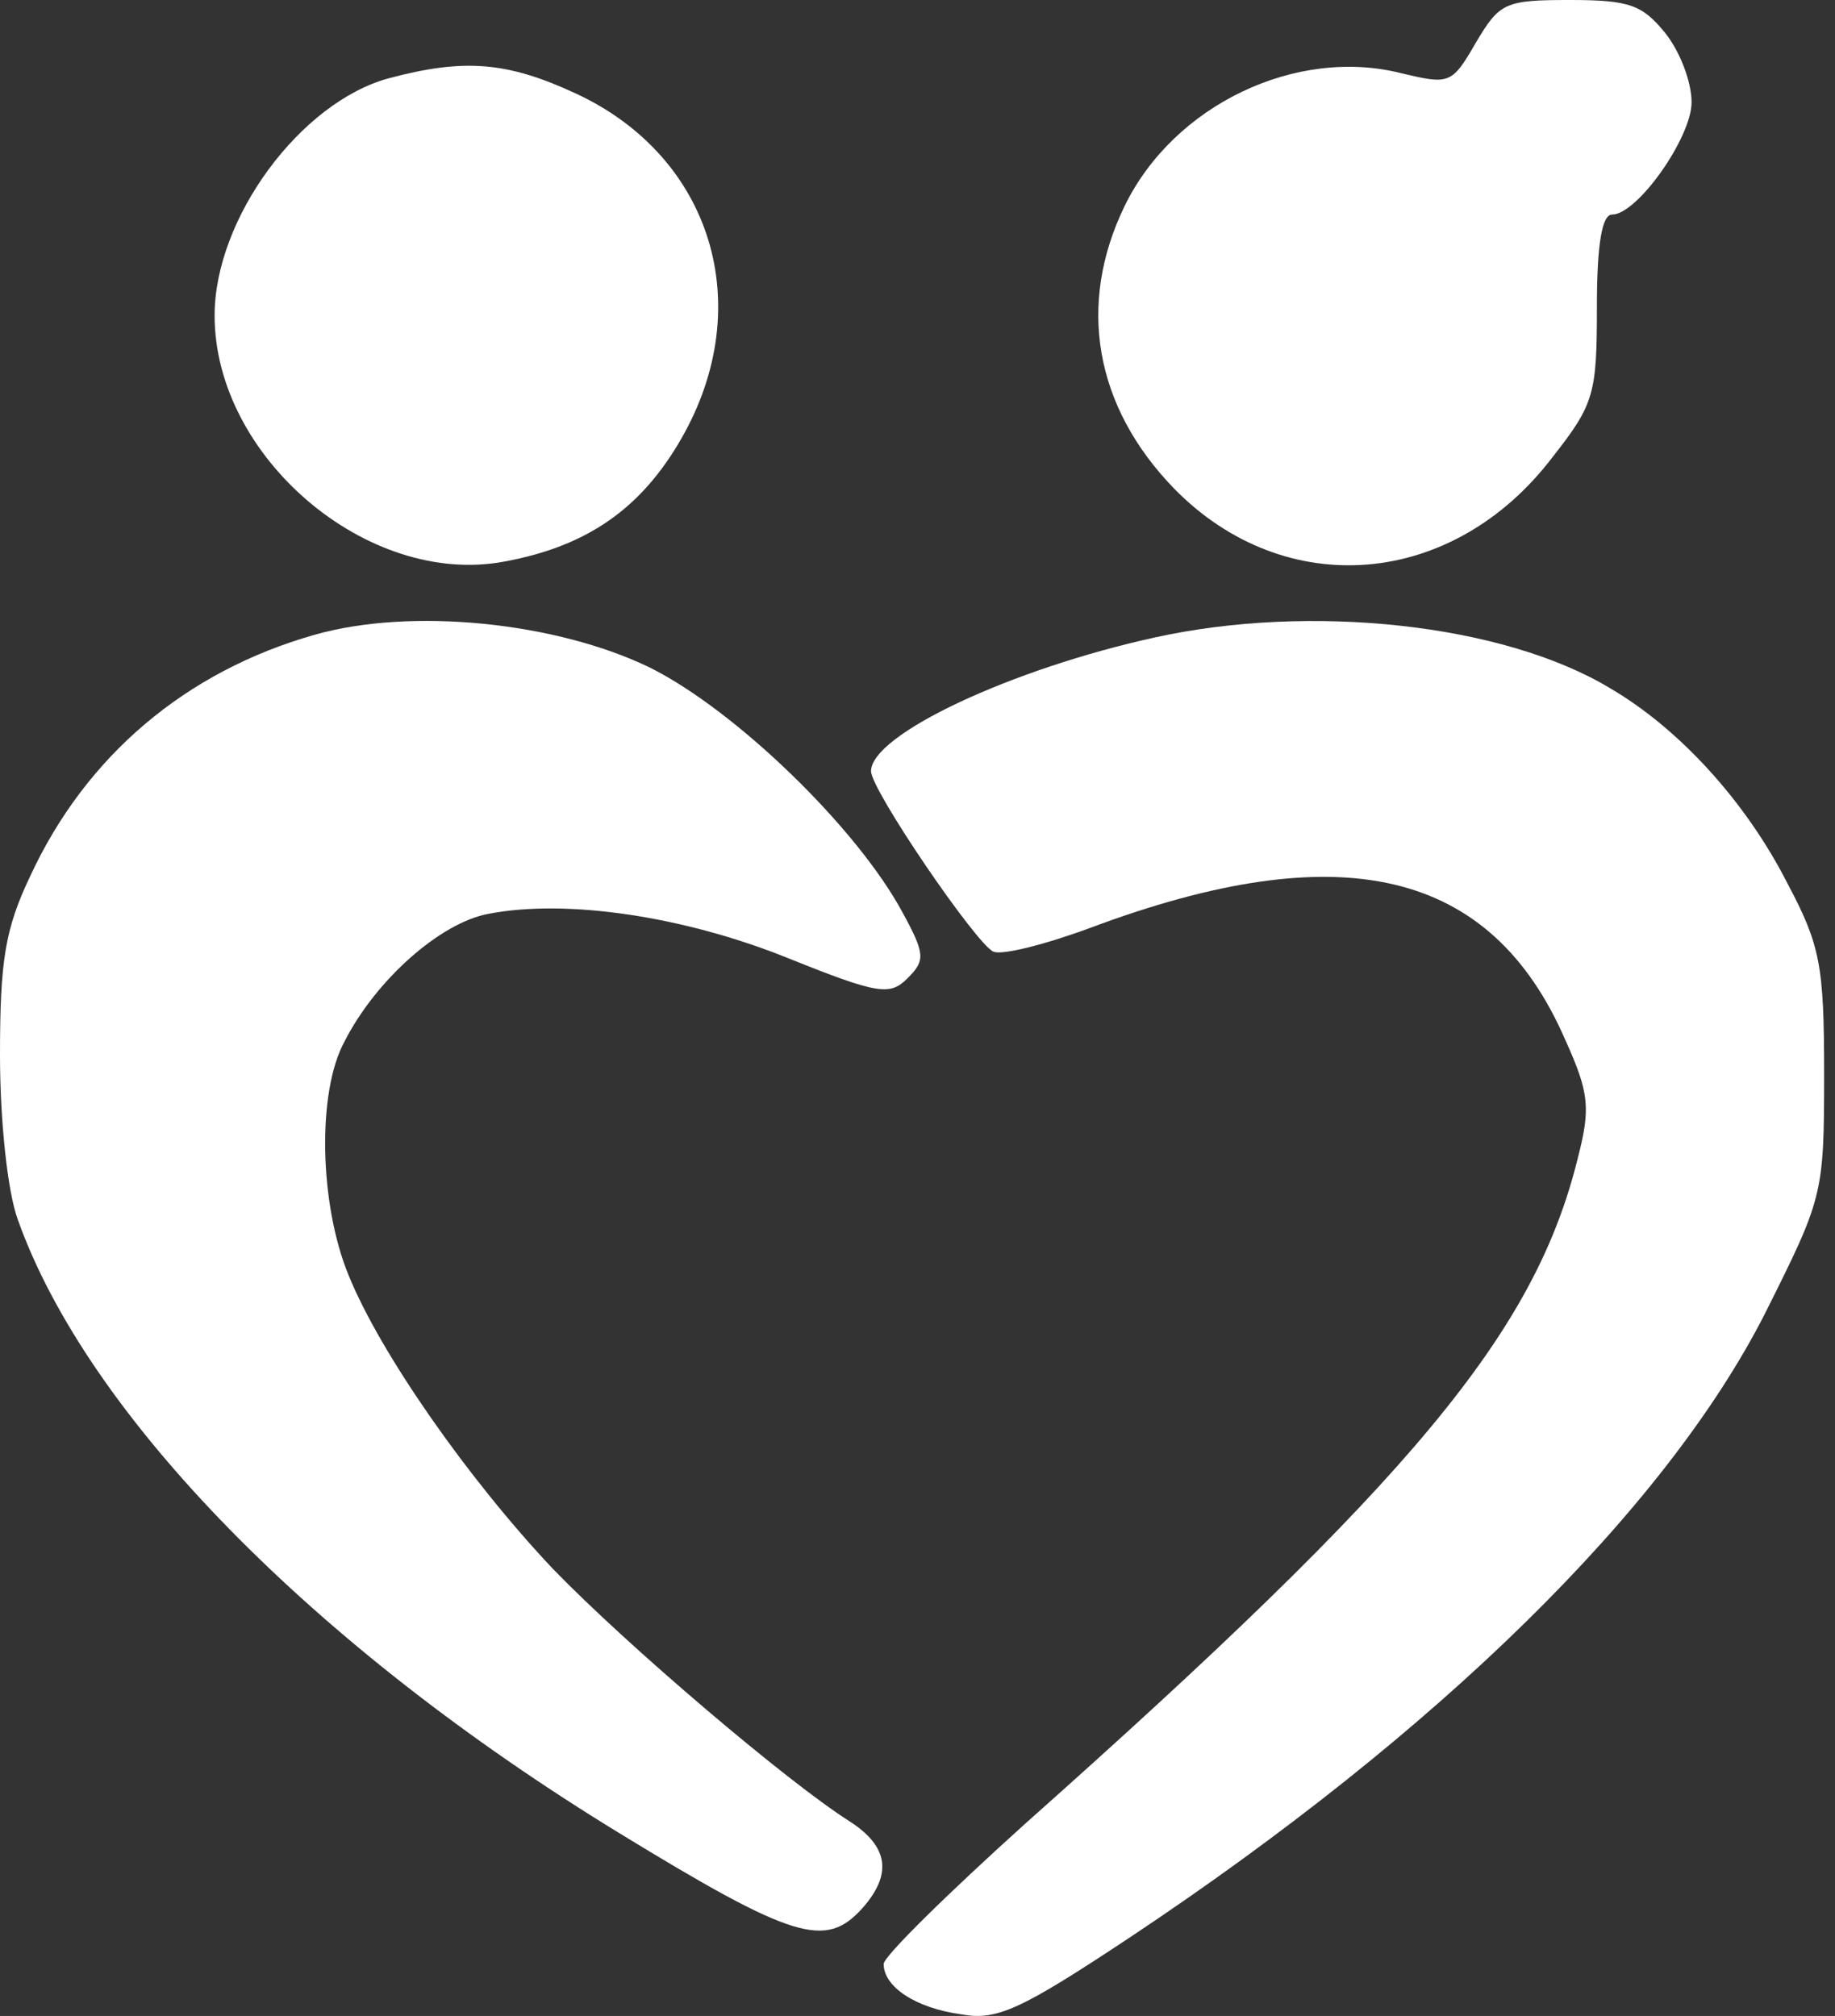 <?xml version="1.0" encoding="UTF-8"?> <svg xmlns="http://www.w3.org/2000/svg" width="81" height="89" viewBox="0 0 81 89" fill="none"><rect x="0" y="0" width="81" height="89" fill="#333333" stroke="none"/><path d="M65.14 1.895C64.081 3.733 63.97 3.733 61.852 3.232C57.227 2.062 51.822 4.625 49.649 9.083C47.532 13.429 48.312 17.943 51.822 21.565C56.726 26.58 64.137 25.967 68.539 20.172C70.378 17.831 70.49 17.386 70.49 13.541C70.49 10.81 70.712 9.473 71.158 9.473C72.273 9.473 74.669 6.074 74.669 4.514C74.669 3.622 74.167 2.285 73.499 1.449C72.496 0.223 71.938 4.95911e-05 69.319 4.95911e-05C66.422 4.95911e-05 66.199 0.111 65.14 1.895Z" fill="white"></path><path d="M17.163 3.455C13.262 4.514 9.473 9.64 9.473 13.931C9.473 20.172 16.216 25.912 22.234 24.797C25.911 24.128 28.308 22.457 30.091 19.336C33.434 13.485 31.428 6.91 25.41 4.124C22.401 2.731 20.506 2.563 17.163 3.455Z" fill="white"></path><path d="M13.875 28.028C8.191 29.644 3.789 33.378 1.337 38.672C0.223 41.012 0 42.405 0 46.584C0 49.482 0.334 52.602 0.78 53.828C3.845 62.465 13.819 72.662 27.304 80.909C35.05 85.646 36.443 86.036 38.059 84.253C39.396 82.748 39.229 81.522 37.502 80.408C34.771 78.681 27.694 72.662 24.407 69.263C20.673 65.307 16.773 59.735 15.38 56.28C14.098 53.16 13.986 48.2 15.212 45.971C16.605 43.241 19.447 40.733 21.565 40.343C25.02 39.675 30.202 40.455 34.771 42.294C38.783 43.91 39.285 43.965 40.065 43.185C40.845 42.405 40.845 42.126 39.842 40.288C37.836 36.554 32.486 31.372 28.697 29.477C24.574 27.471 18.166 26.802 13.875 28.028Z" fill="white"></path><path d="M50.987 28.14C44.634 29.533 38.449 32.431 38.449 34.047C38.449 34.882 43.13 41.736 43.854 42.015C44.244 42.182 46.194 41.681 48.145 40.956C59.178 36.833 65.809 38.337 69.097 45.916C70.155 48.256 70.211 48.925 69.654 51.098C67.759 58.843 62.354 65.307 45.247 80.519C41.848 83.584 39.006 86.37 39.006 86.705C39.006 87.708 40.399 88.655 42.461 88.934C44.021 89.212 45.08 88.711 49.872 85.535C63.524 76.452 73.499 66.644 77.901 58.007C80.464 52.881 80.52 52.769 80.52 47.42C80.52 42.628 80.353 41.736 78.904 39.006C77.065 35.384 74.112 32.152 71.047 30.369C66.311 27.527 57.841 26.635 50.987 28.14Z" fill="white"></path></svg> 